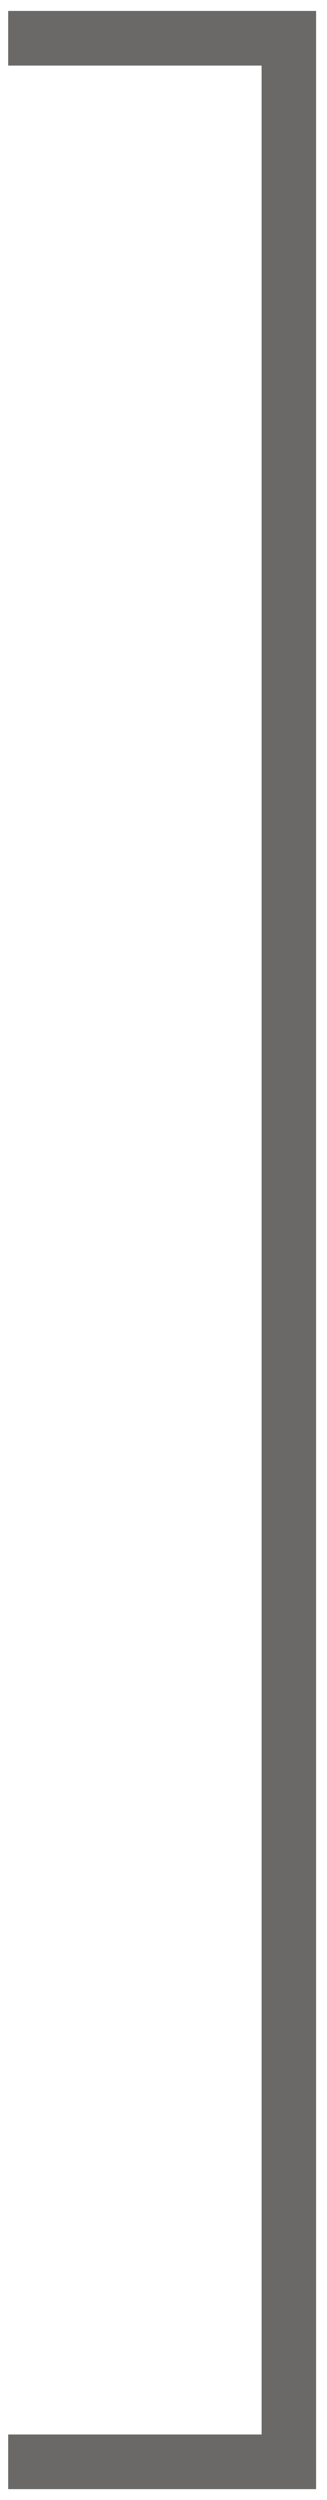 <?xml version="1.0" encoding="UTF-8"?> <svg xmlns="http://www.w3.org/2000/svg" width="24" height="183" viewBox="0 0 24 183" fill="none"> <path d="M0.6 182.2H23.2V0.8H0.6V4.8H19.2V178.2H0.6V182.2Z" fill="#2B2A29" fill-opacity="0.7"></path> </svg> 